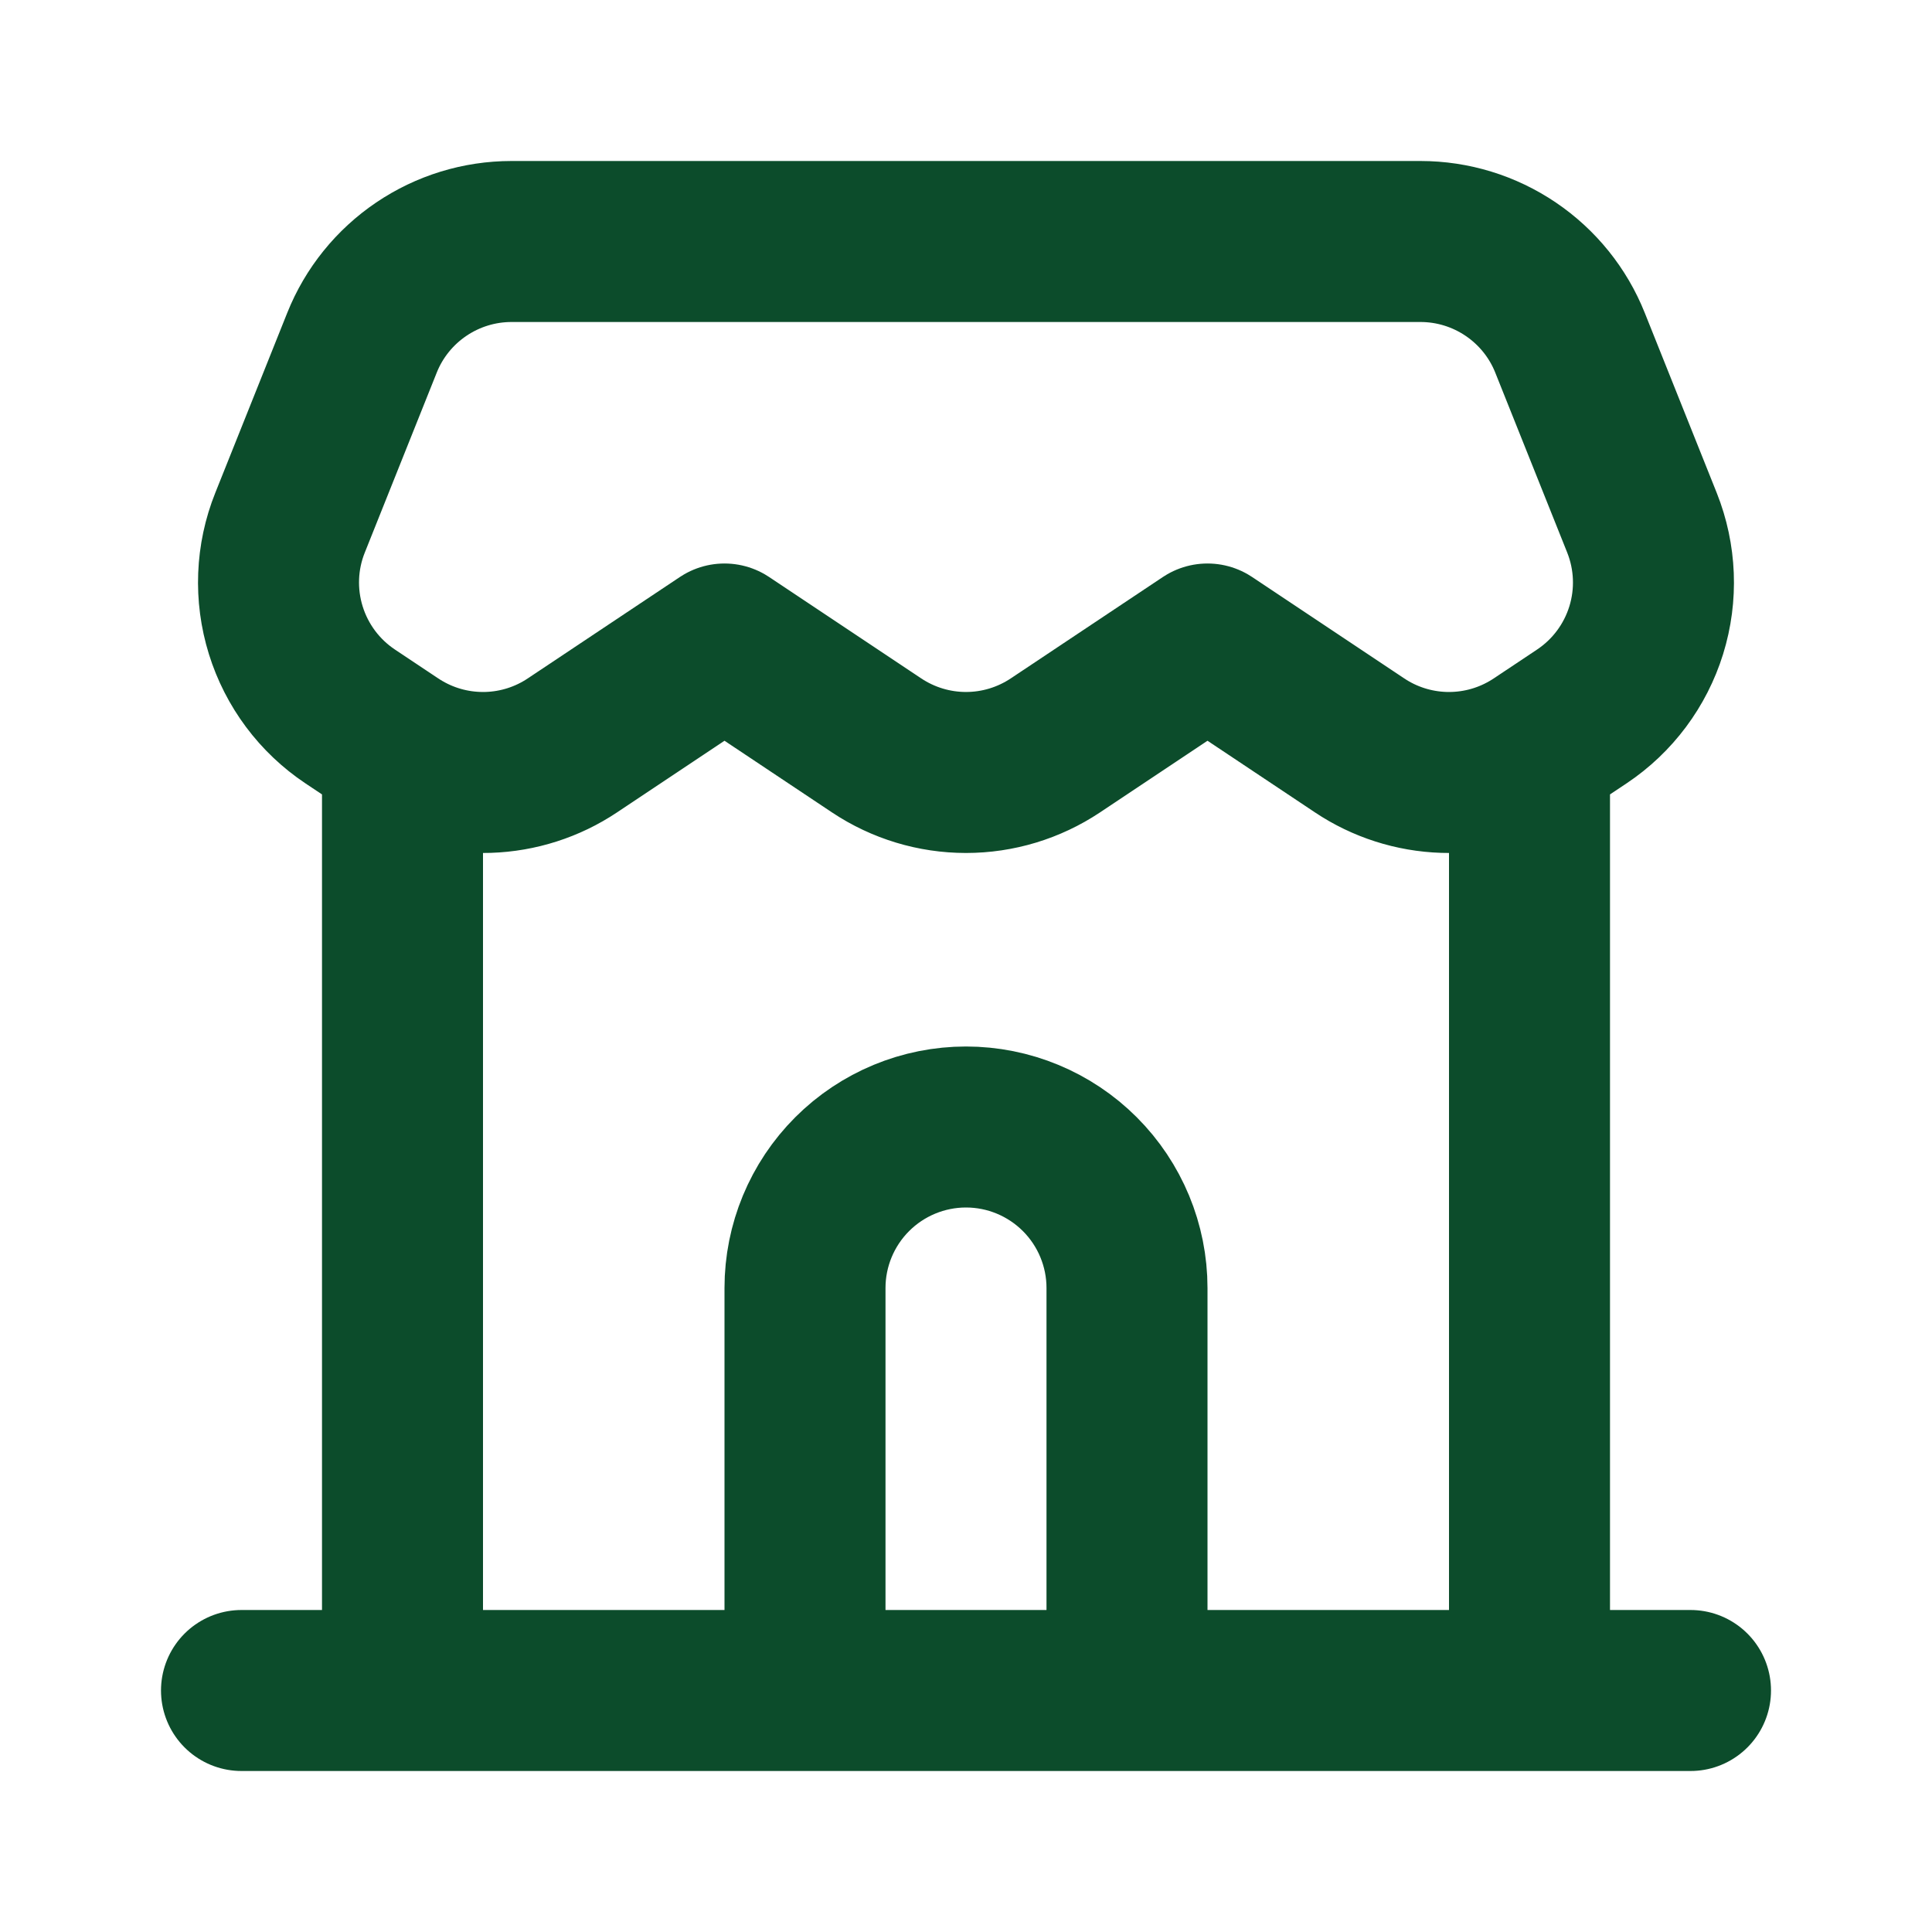<svg width="24" height="24" viewBox="0 0 24 24" fill="none" xmlns="http://www.w3.org/2000/svg">
<path d="M3 21H5M5 21H19M5 21V9.328M21 21H19M19 21V9.328M5 9.328C4.963 9.307 4.926 9.284 4.89 9.26L4.35 8.9C3.968 8.645 3.686 8.267 3.55 7.829C3.414 7.391 3.432 6.919 3.603 6.493L4.497 4.257C4.645 3.886 4.902 3.568 5.233 3.344C5.564 3.12 5.954 3 6.354 3H17.646C18.046 3 18.436 3.12 18.767 3.344C19.098 3.568 19.355 3.886 19.503 4.257L20.397 6.493C20.567 6.919 20.586 7.391 20.45 7.829C20.314 8.267 20.032 8.645 19.65 8.9L19.11 9.26C19.074 9.284 19.037 9.307 19 9.328M5 9.328C5.323 9.515 5.692 9.607 6.065 9.595C6.438 9.583 6.8 9.467 7.11 9.26L9 8L10.89 9.26C11.219 9.479 11.605 9.596 12 9.596C12.395 9.596 12.781 9.479 13.11 9.26L15 8L16.89 9.26C17.2 9.467 17.562 9.583 17.935 9.595C18.308 9.607 18.677 9.515 19 9.328" stroke="#0C4C2B" stroke-width="2" stroke-linecap="round" stroke-linejoin="round"/>
<path d="M14 21V16C14 15.47 13.789 14.961 13.414 14.586C13.039 14.211 12.53 14 12 14C11.47 14 10.961 14.211 10.586 14.586C10.211 14.961 10 15.47 10 16V21" stroke="#0C4C2B" stroke-width="2"/>
</svg>
